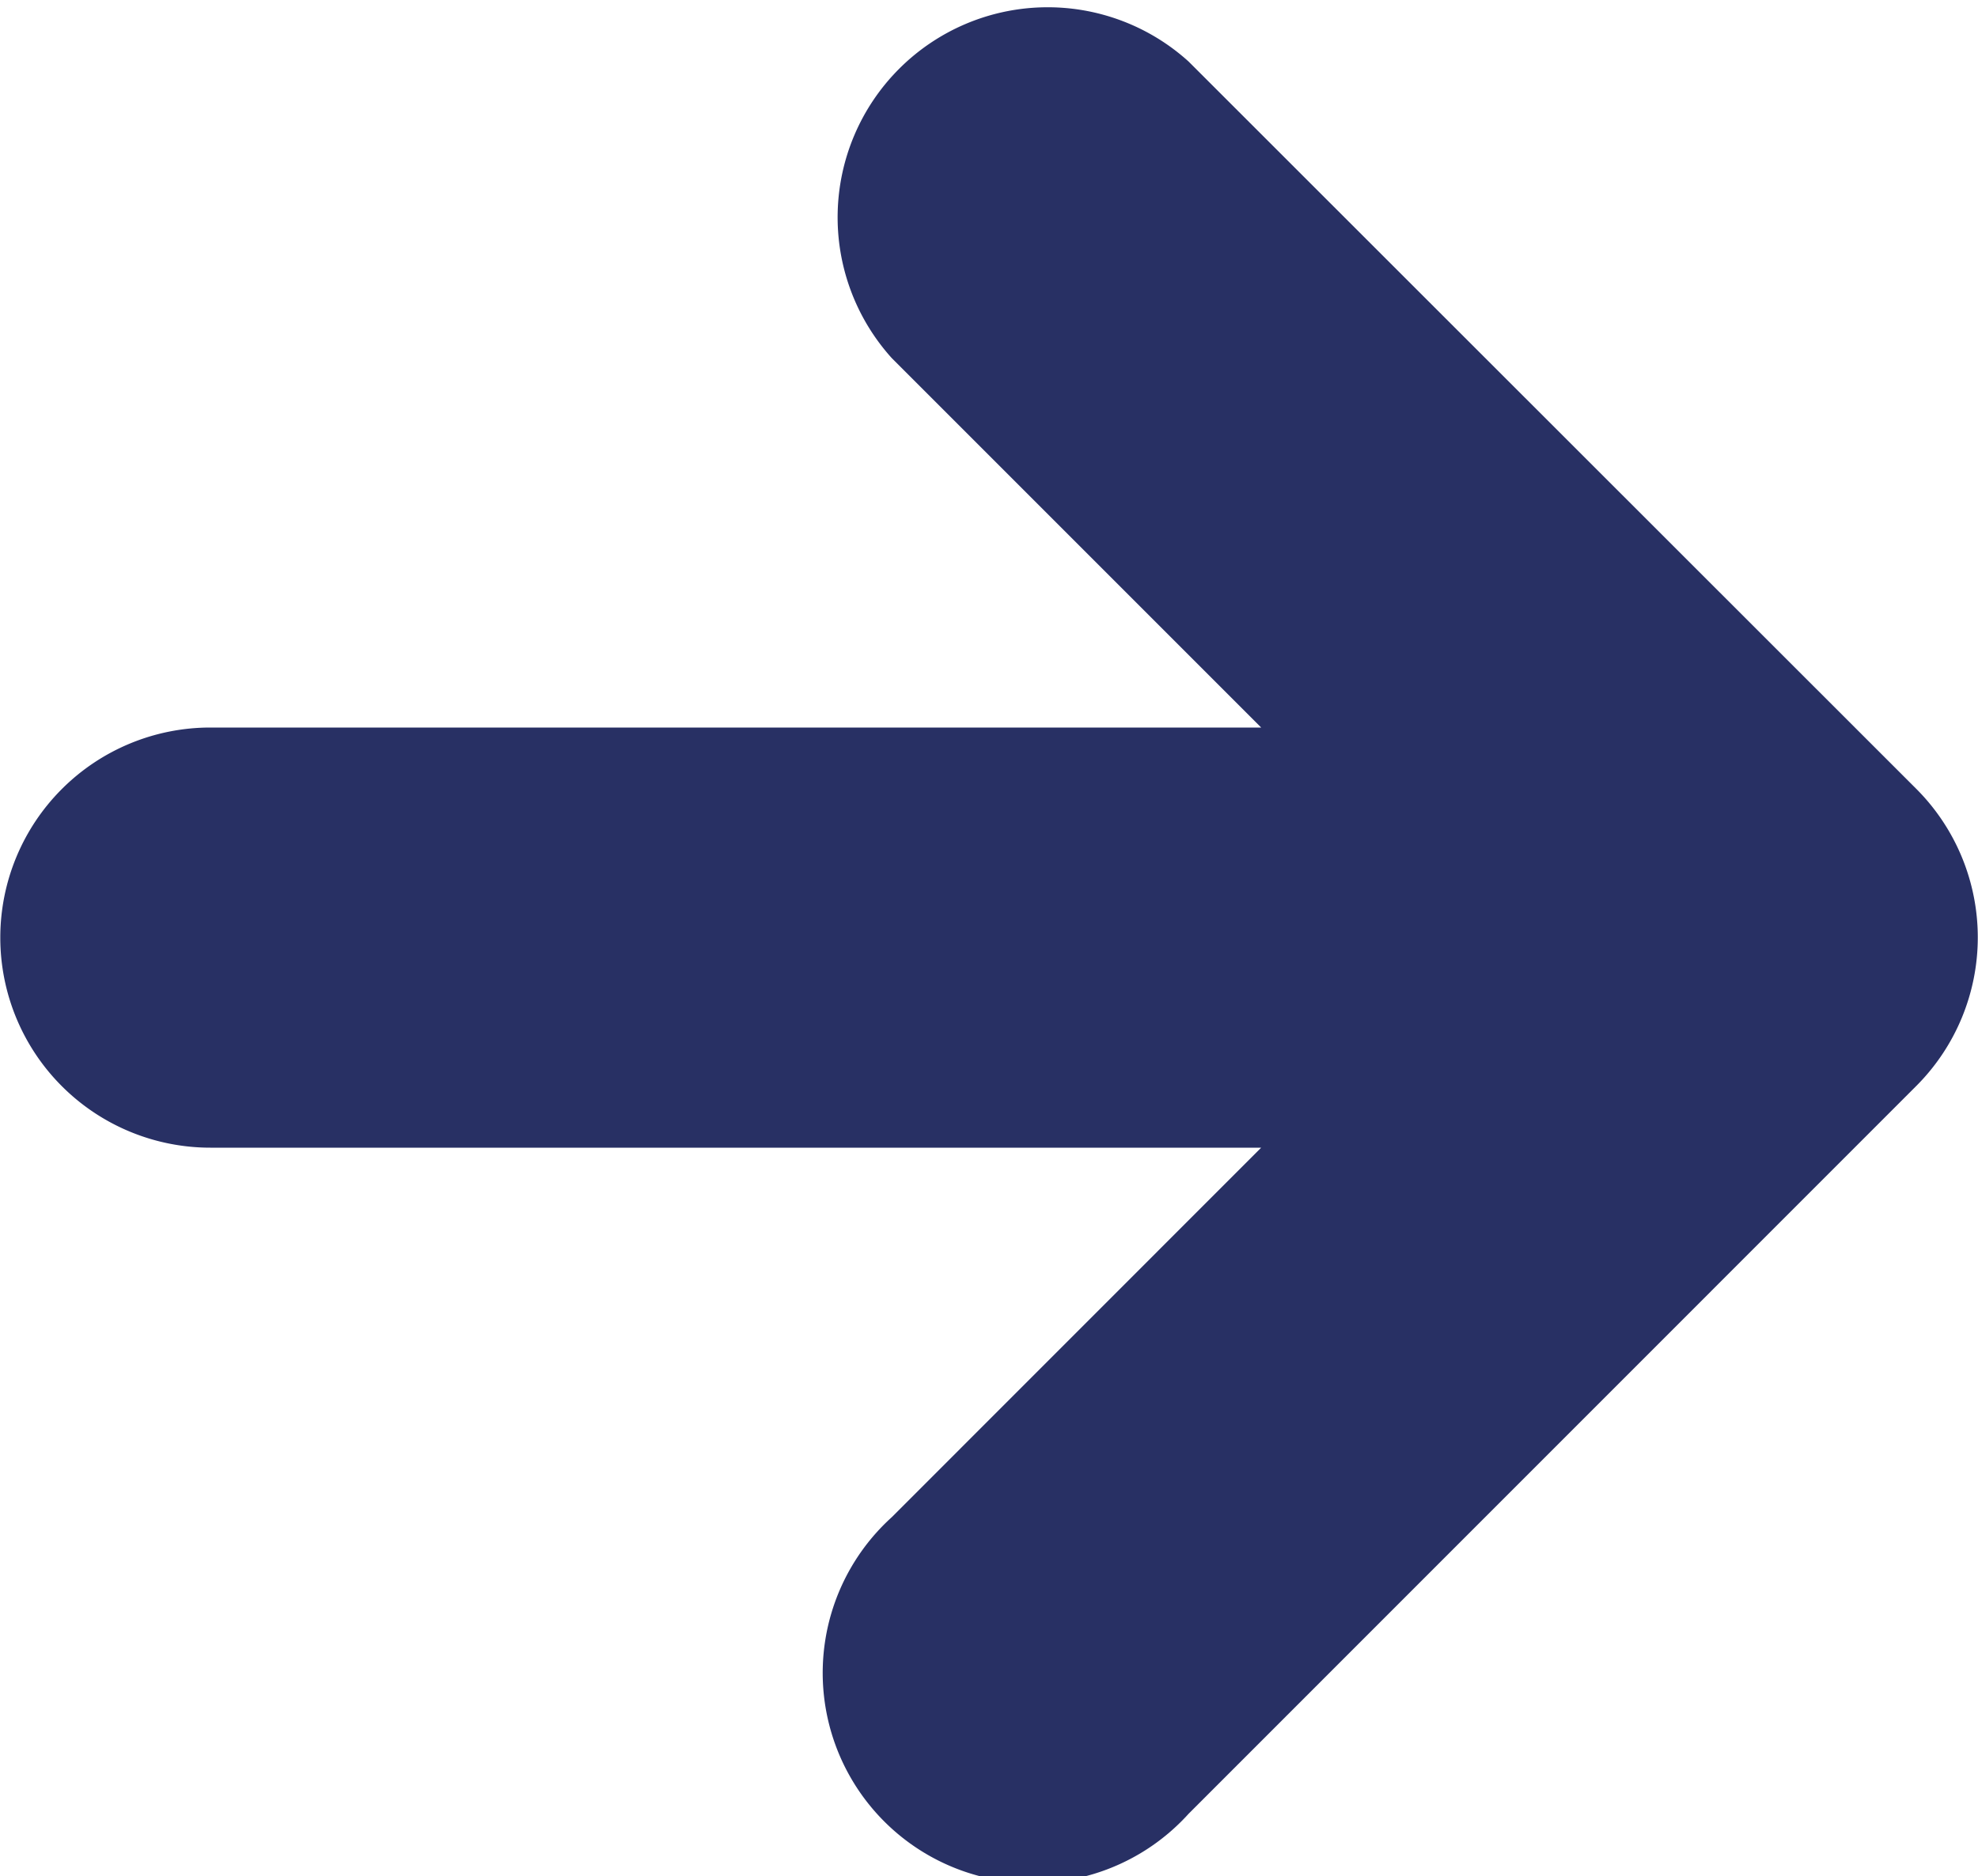 <svg xmlns="http://www.w3.org/2000/svg" width="20" height="18.969" viewBox="0 0 20 18.969">
  <path id="パス_2" data-name="パス 2" d="M1201.6,554.454a2.124,2.124,0,0,0-3,3l3.734,3.734h-10.625a2.124,2.124,0,0,0,0,4.248h10.625l-3.734,3.735a2.124,2.124,0,1,0,3,3l7.36-7.361a2.125,2.125,0,0,0,0-3Z" transform="translate(-1189.582 -553.832)" fill="#283064"/>
</svg>
